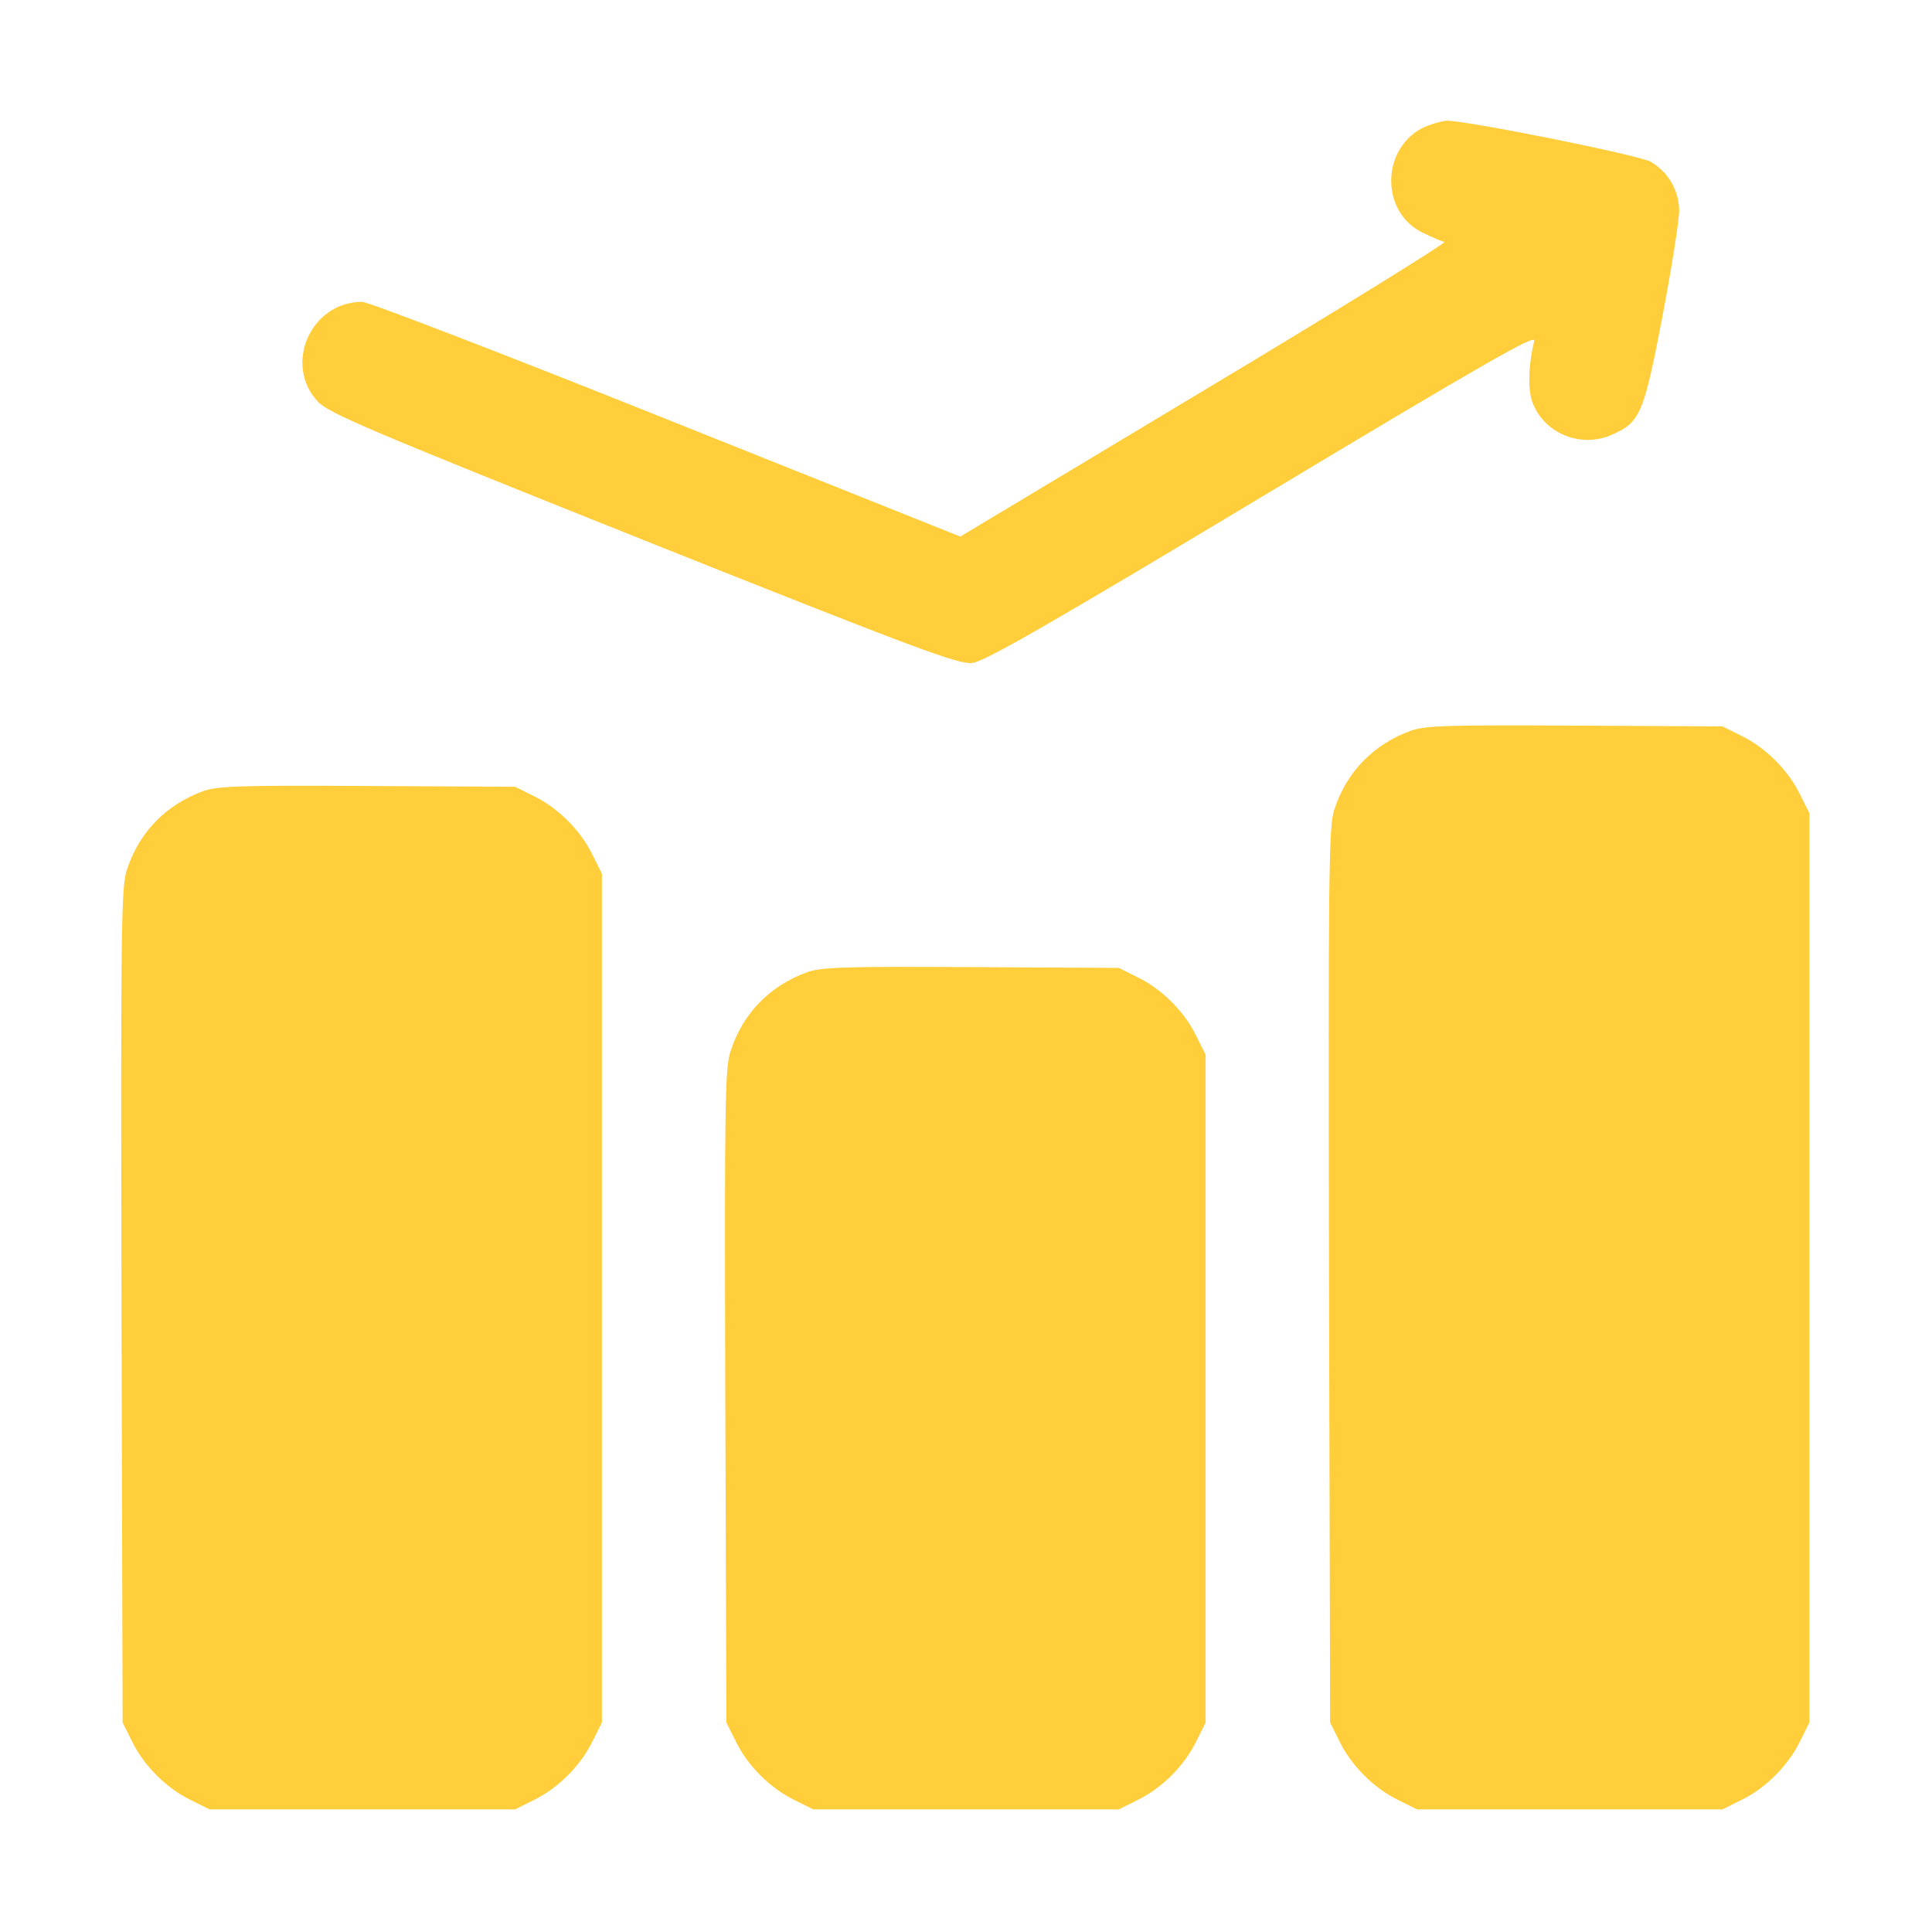 <svg width="45" height="45" viewBox="0 0 45 45" fill="none" xmlns="http://www.w3.org/2000/svg">
<path d="M33.117 2.988C32.15 3.507 32.168 4.975 33.161 5.432C33.363 5.528 33.583 5.625 33.645 5.634C33.697 5.651 31.192 7.207 28.064 9.079L22.368 12.498L15.53 9.765C11.777 8.262 8.578 7.031 8.437 7.031C7.233 7.031 6.592 8.499 7.409 9.36C7.655 9.624 8.675 10.055 14.985 12.577C21.375 15.126 22.324 15.477 22.641 15.442C22.922 15.416 24.407 14.563 29.399 11.566C34.541 8.481 35.78 7.769 35.736 7.936C35.596 8.517 35.578 9.114 35.71 9.413C36 10.116 36.844 10.441 37.547 10.125C38.206 9.835 38.285 9.642 38.725 7.356C38.935 6.24 39.111 5.133 39.111 4.913C39.111 4.438 38.856 4.008 38.452 3.77C38.18 3.612 34.181 2.812 33.706 2.812C33.557 2.821 33.302 2.9 33.117 2.988Z" fill="#FFCE3A"/>
<path d="M32.871 17.016C31.992 17.332 31.359 17.982 31.078 18.861C30.946 19.248 30.938 20.338 30.955 29.707L30.981 40.122L31.201 40.562C31.474 41.124 32.001 41.651 32.563 41.924L33.003 42.144H36.562H40.122L40.562 41.924C41.124 41.651 41.651 41.124 41.924 40.562L42.144 40.122V29.531V18.94L41.924 18.501C41.651 17.939 41.124 17.411 40.562 17.139L40.122 16.919L36.694 16.901C33.75 16.884 33.214 16.901 32.871 17.016Z" fill="#FFCE3A"/>
<path d="M4.746 18.422C3.867 18.738 3.234 19.389 2.953 20.268C2.821 20.654 2.812 21.683 2.83 30.41L2.856 40.122L3.076 40.562C3.349 41.124 3.876 41.651 4.438 41.924L4.878 42.144H8.438H11.997L12.437 41.924C12.999 41.651 13.526 41.124 13.799 40.562L14.019 40.122V30.234V20.347L13.799 19.907C13.526 19.345 12.999 18.817 12.437 18.545L11.997 18.325L8.569 18.308C5.625 18.29 5.089 18.308 4.746 18.422Z" fill="#FFCE3A"/>
<path d="M18.809 22.641C17.93 22.957 17.297 23.607 17.016 24.486C16.884 24.873 16.875 25.726 16.893 32.52L16.919 40.122L17.139 40.562C17.411 41.124 17.939 41.651 18.501 41.924L18.94 42.144H22.5H26.06L26.499 41.924C27.061 41.651 27.589 41.124 27.861 40.562L28.081 40.122V32.344V24.565L27.861 24.126C27.589 23.564 27.061 23.036 26.499 22.764L26.06 22.544L22.632 22.526C19.688 22.509 19.151 22.526 18.809 22.641Z" fill="#FFCE3A"/>
</svg>
